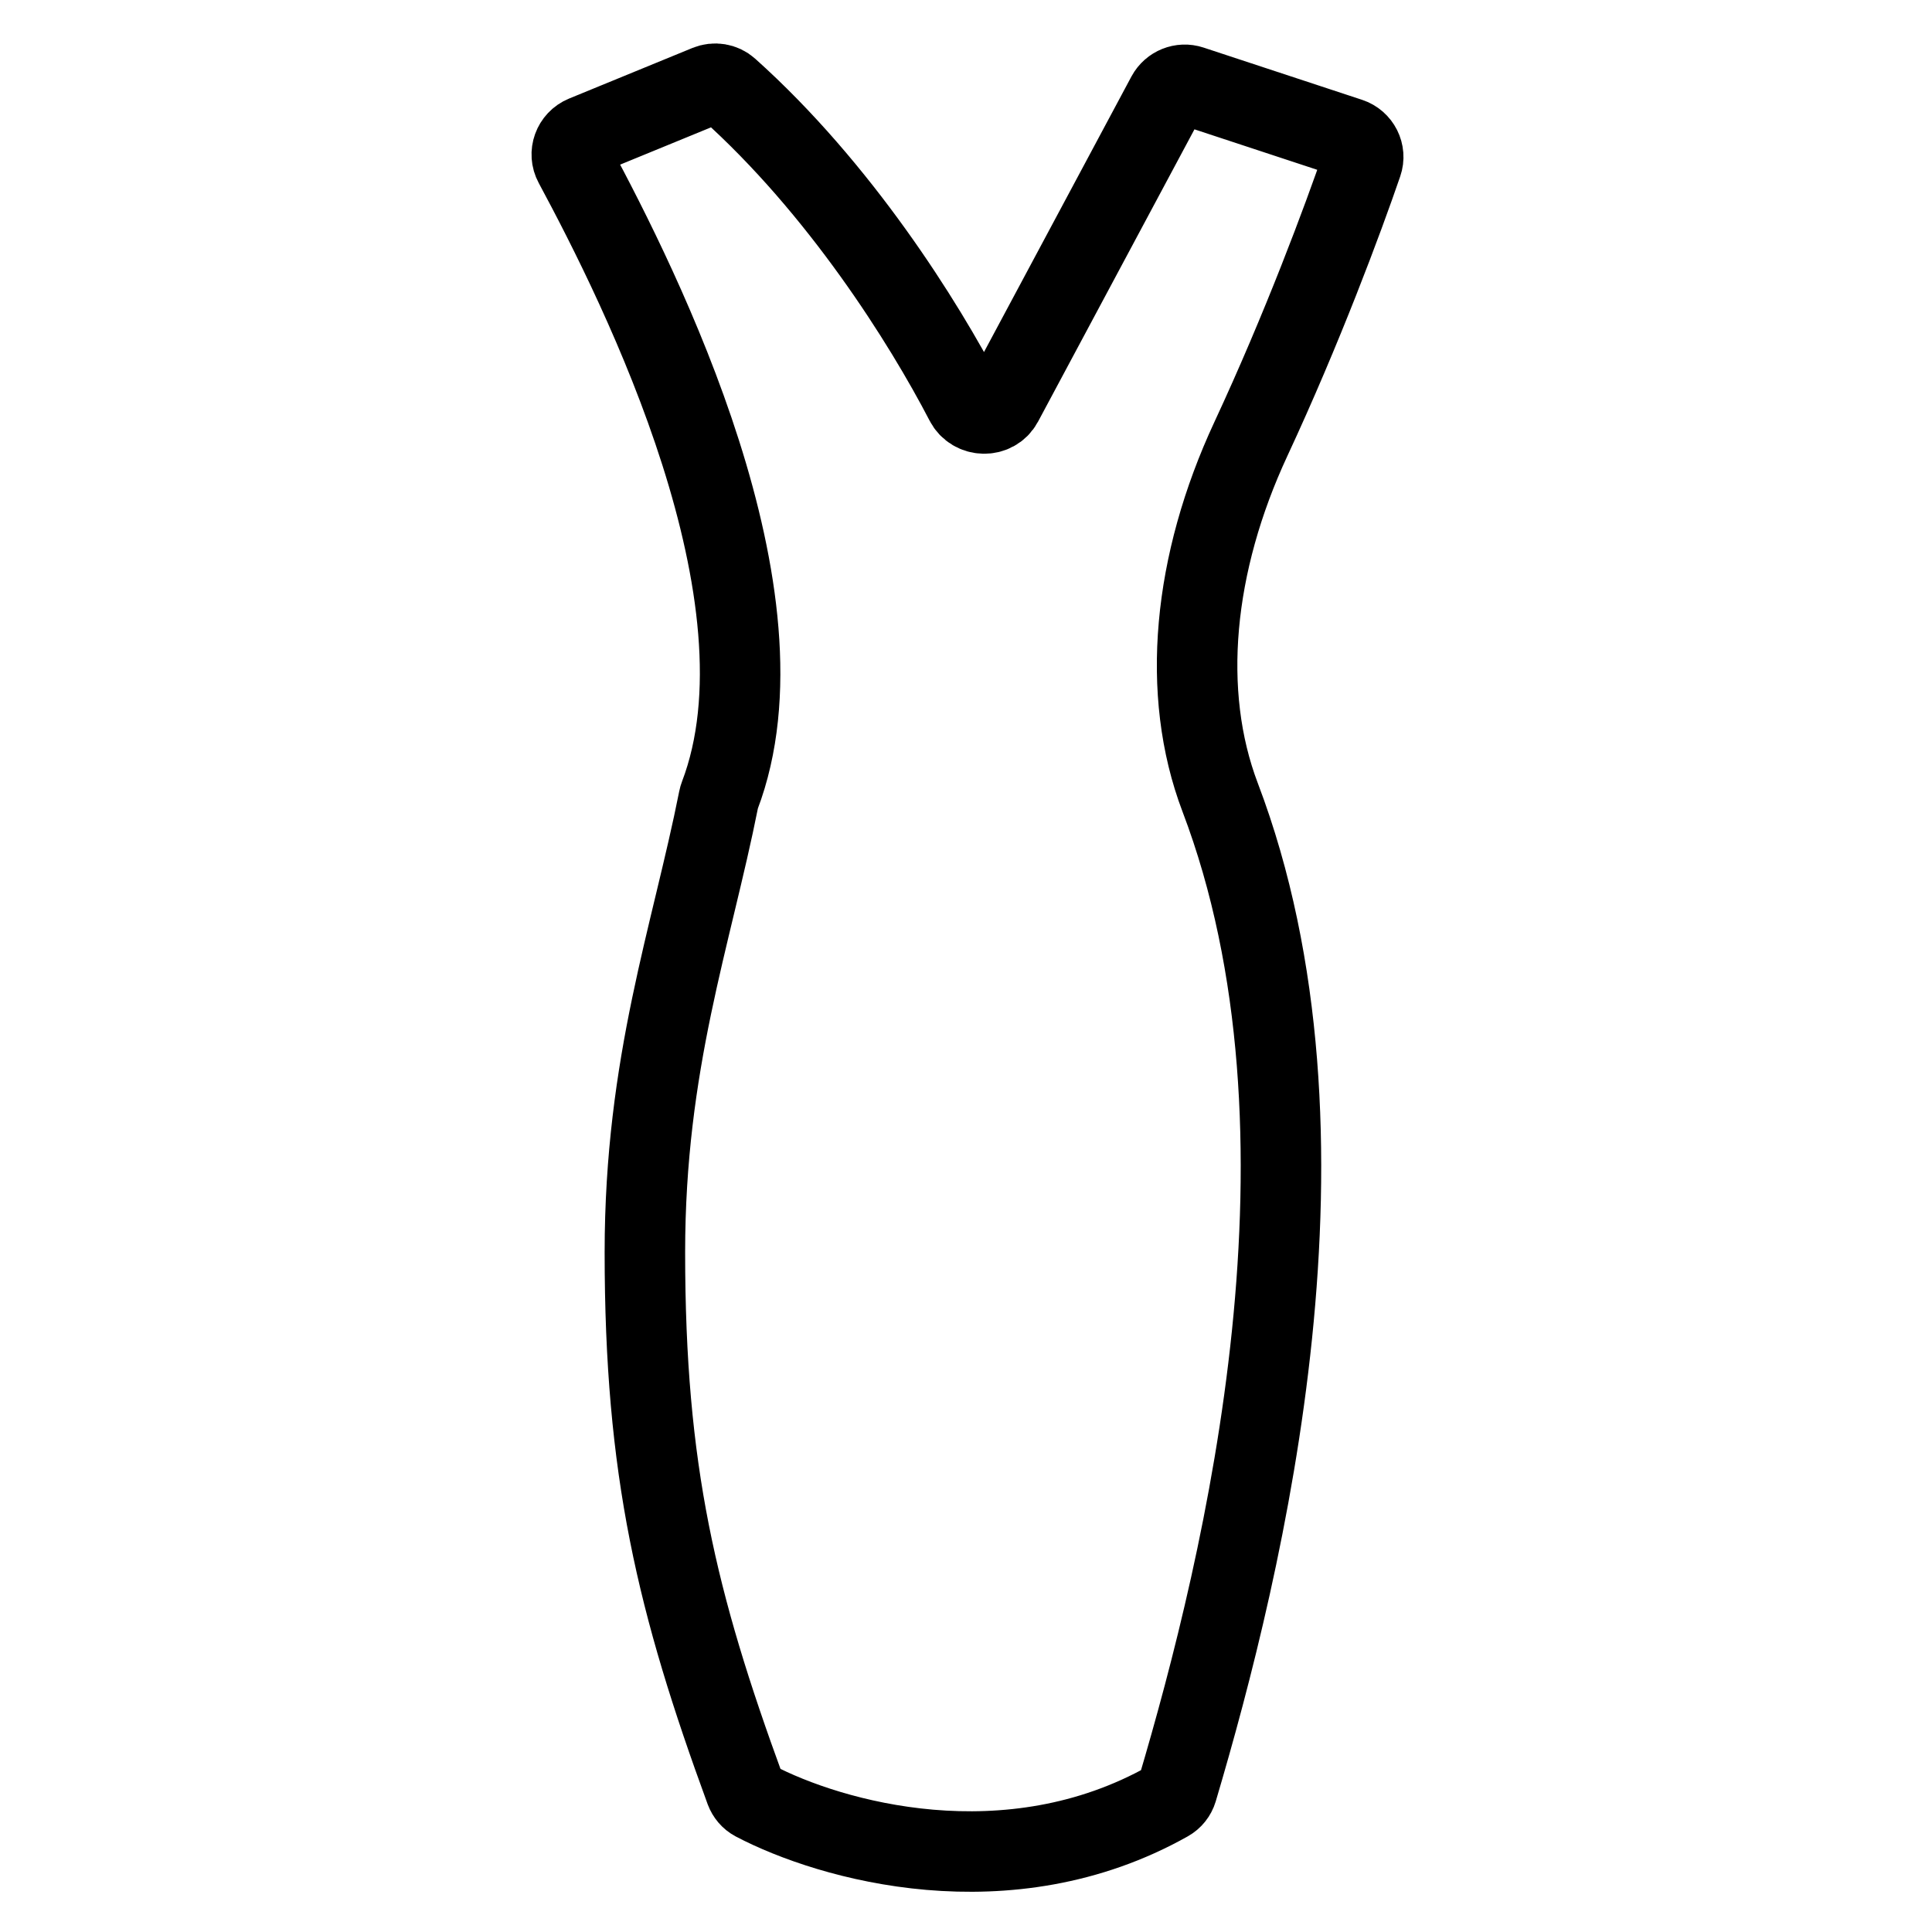 <svg width="24" height="24" viewBox="0 0 24 24" fill="none" xmlns="http://www.w3.org/2000/svg">
<path d="M8.94 9.885C9.879 7.421 7.973 3.599 7.133 2.037C7.062 1.906 7.121 1.744 7.259 1.687L8.79 1.059C8.878 1.023 8.978 1.039 9.048 1.102C10.433 2.342 11.475 4 11.991 4.994C12.086 5.179 12.356 5.186 12.454 5.002L14.496 1.186C14.554 1.079 14.68 1.028 14.795 1.066L16.764 1.715C16.894 1.758 16.966 1.899 16.921 2.029C16.683 2.723 16.176 4.085 15.539 5.453C14.82 6.998 14.663 8.604 15.157 9.905C16.747 14.088 15.463 19.404 14.623 22.235C14.605 22.295 14.565 22.345 14.51 22.376C12.523 23.494 10.317 22.867 9.373 22.371C9.32 22.343 9.281 22.296 9.26 22.24C8.406 19.908 8.011 18.268 8.011 15.557C8.011 13.203 8.591 11.626 8.928 9.927C8.931 9.912 8.935 9.898 8.94 9.885Z" stroke="black"/>
</svg>
